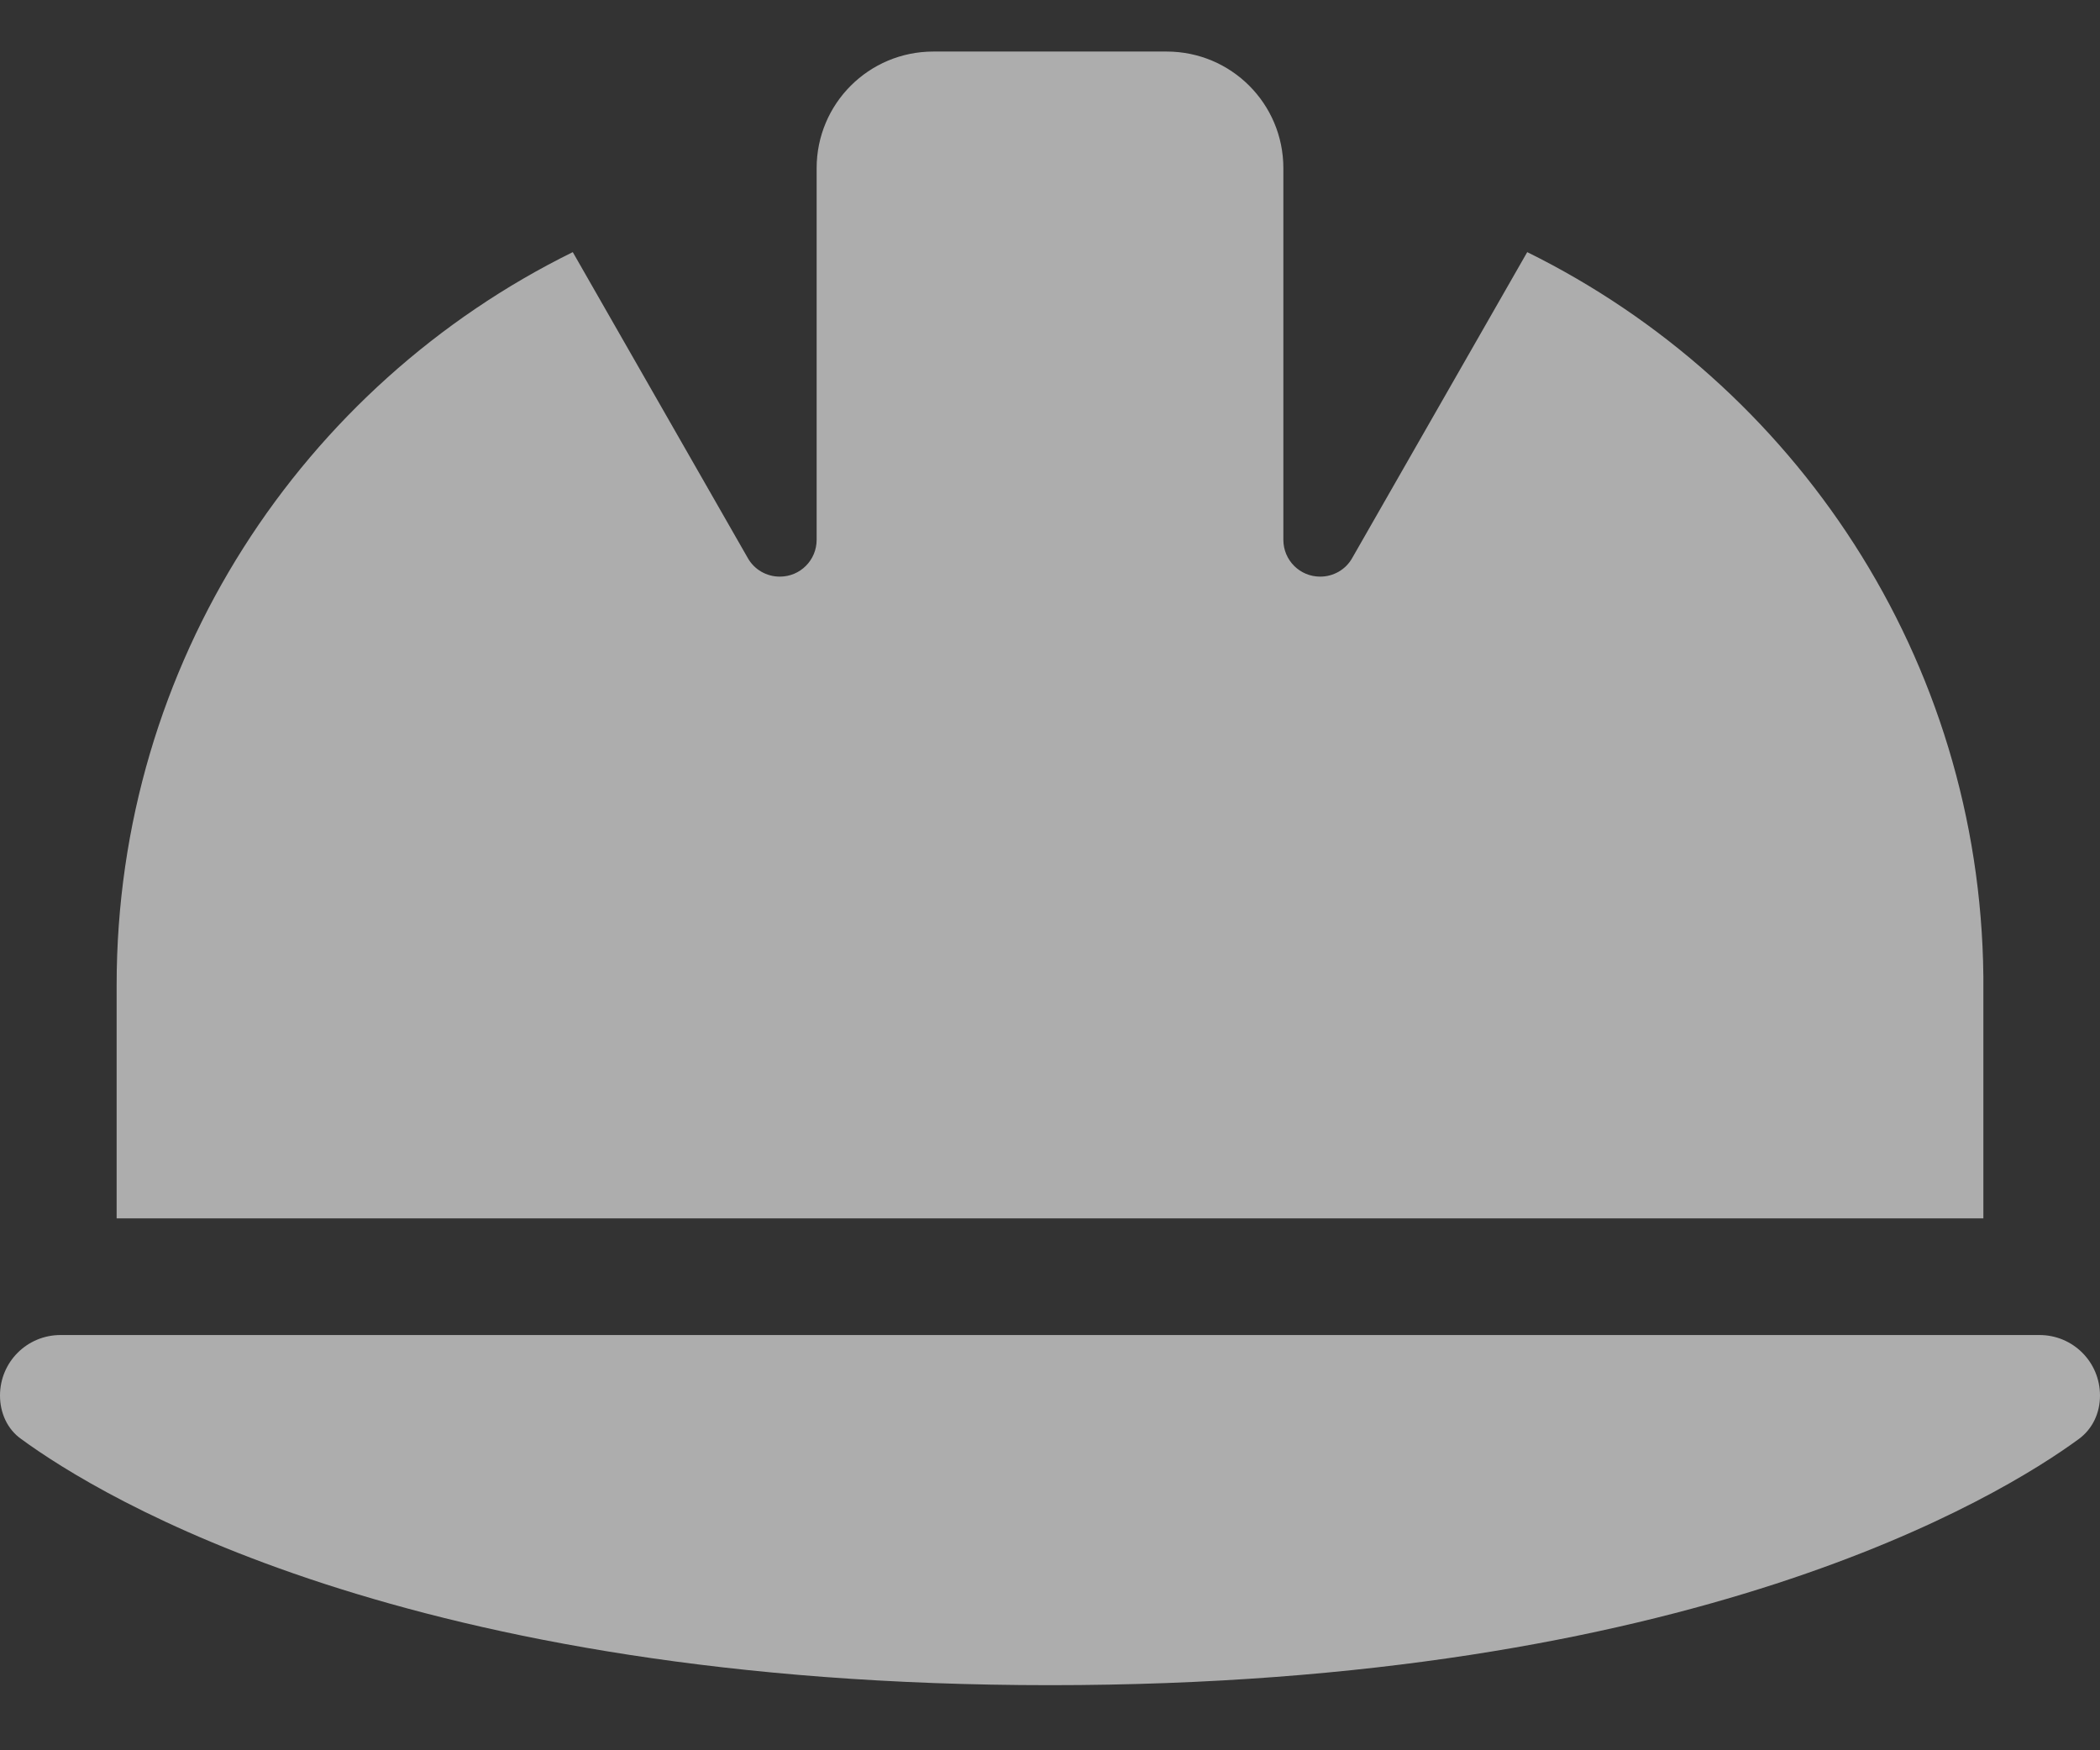 <svg width="24" height="20" viewBox="0 0 24 20" fill="none" xmlns="http://www.w3.org/2000/svg">
<rect x="0" y="0" width="24" height="20" fill="#333333" stroke="none"/>
<path d="M10.667 0.589C9.929 0.589 9.333 1.185 9.333 1.922V6.168C9.333 6.401 9.146 6.589 8.912 6.589C8.762 6.589 8.621 6.51 8.546 6.376L6.546 2.881C3.458 4.401 1.333 7.581 1.333 11.255V13.922H22.667V11.155C22.629 7.522 20.512 4.389 17.454 2.881L15.454 6.376C15.379 6.51 15.238 6.589 15.088 6.589C14.854 6.589 14.667 6.401 14.667 6.168V1.922C14.667 1.185 14.071 0.589 13.333 0.589H10.667ZM0.692 15.255C0.308 15.255 0 15.564 0 15.947C0 16.143 0.083 16.331 0.242 16.443C1.146 17.105 4.658 19.256 12 19.256C19.342 19.256 22.854 17.105 23.758 16.443C23.917 16.326 24 16.143 24 15.947C24 15.564 23.692 15.255 23.308 15.255H0.692Z" fill="white" fill-opacity="0.6"/>
</svg>
